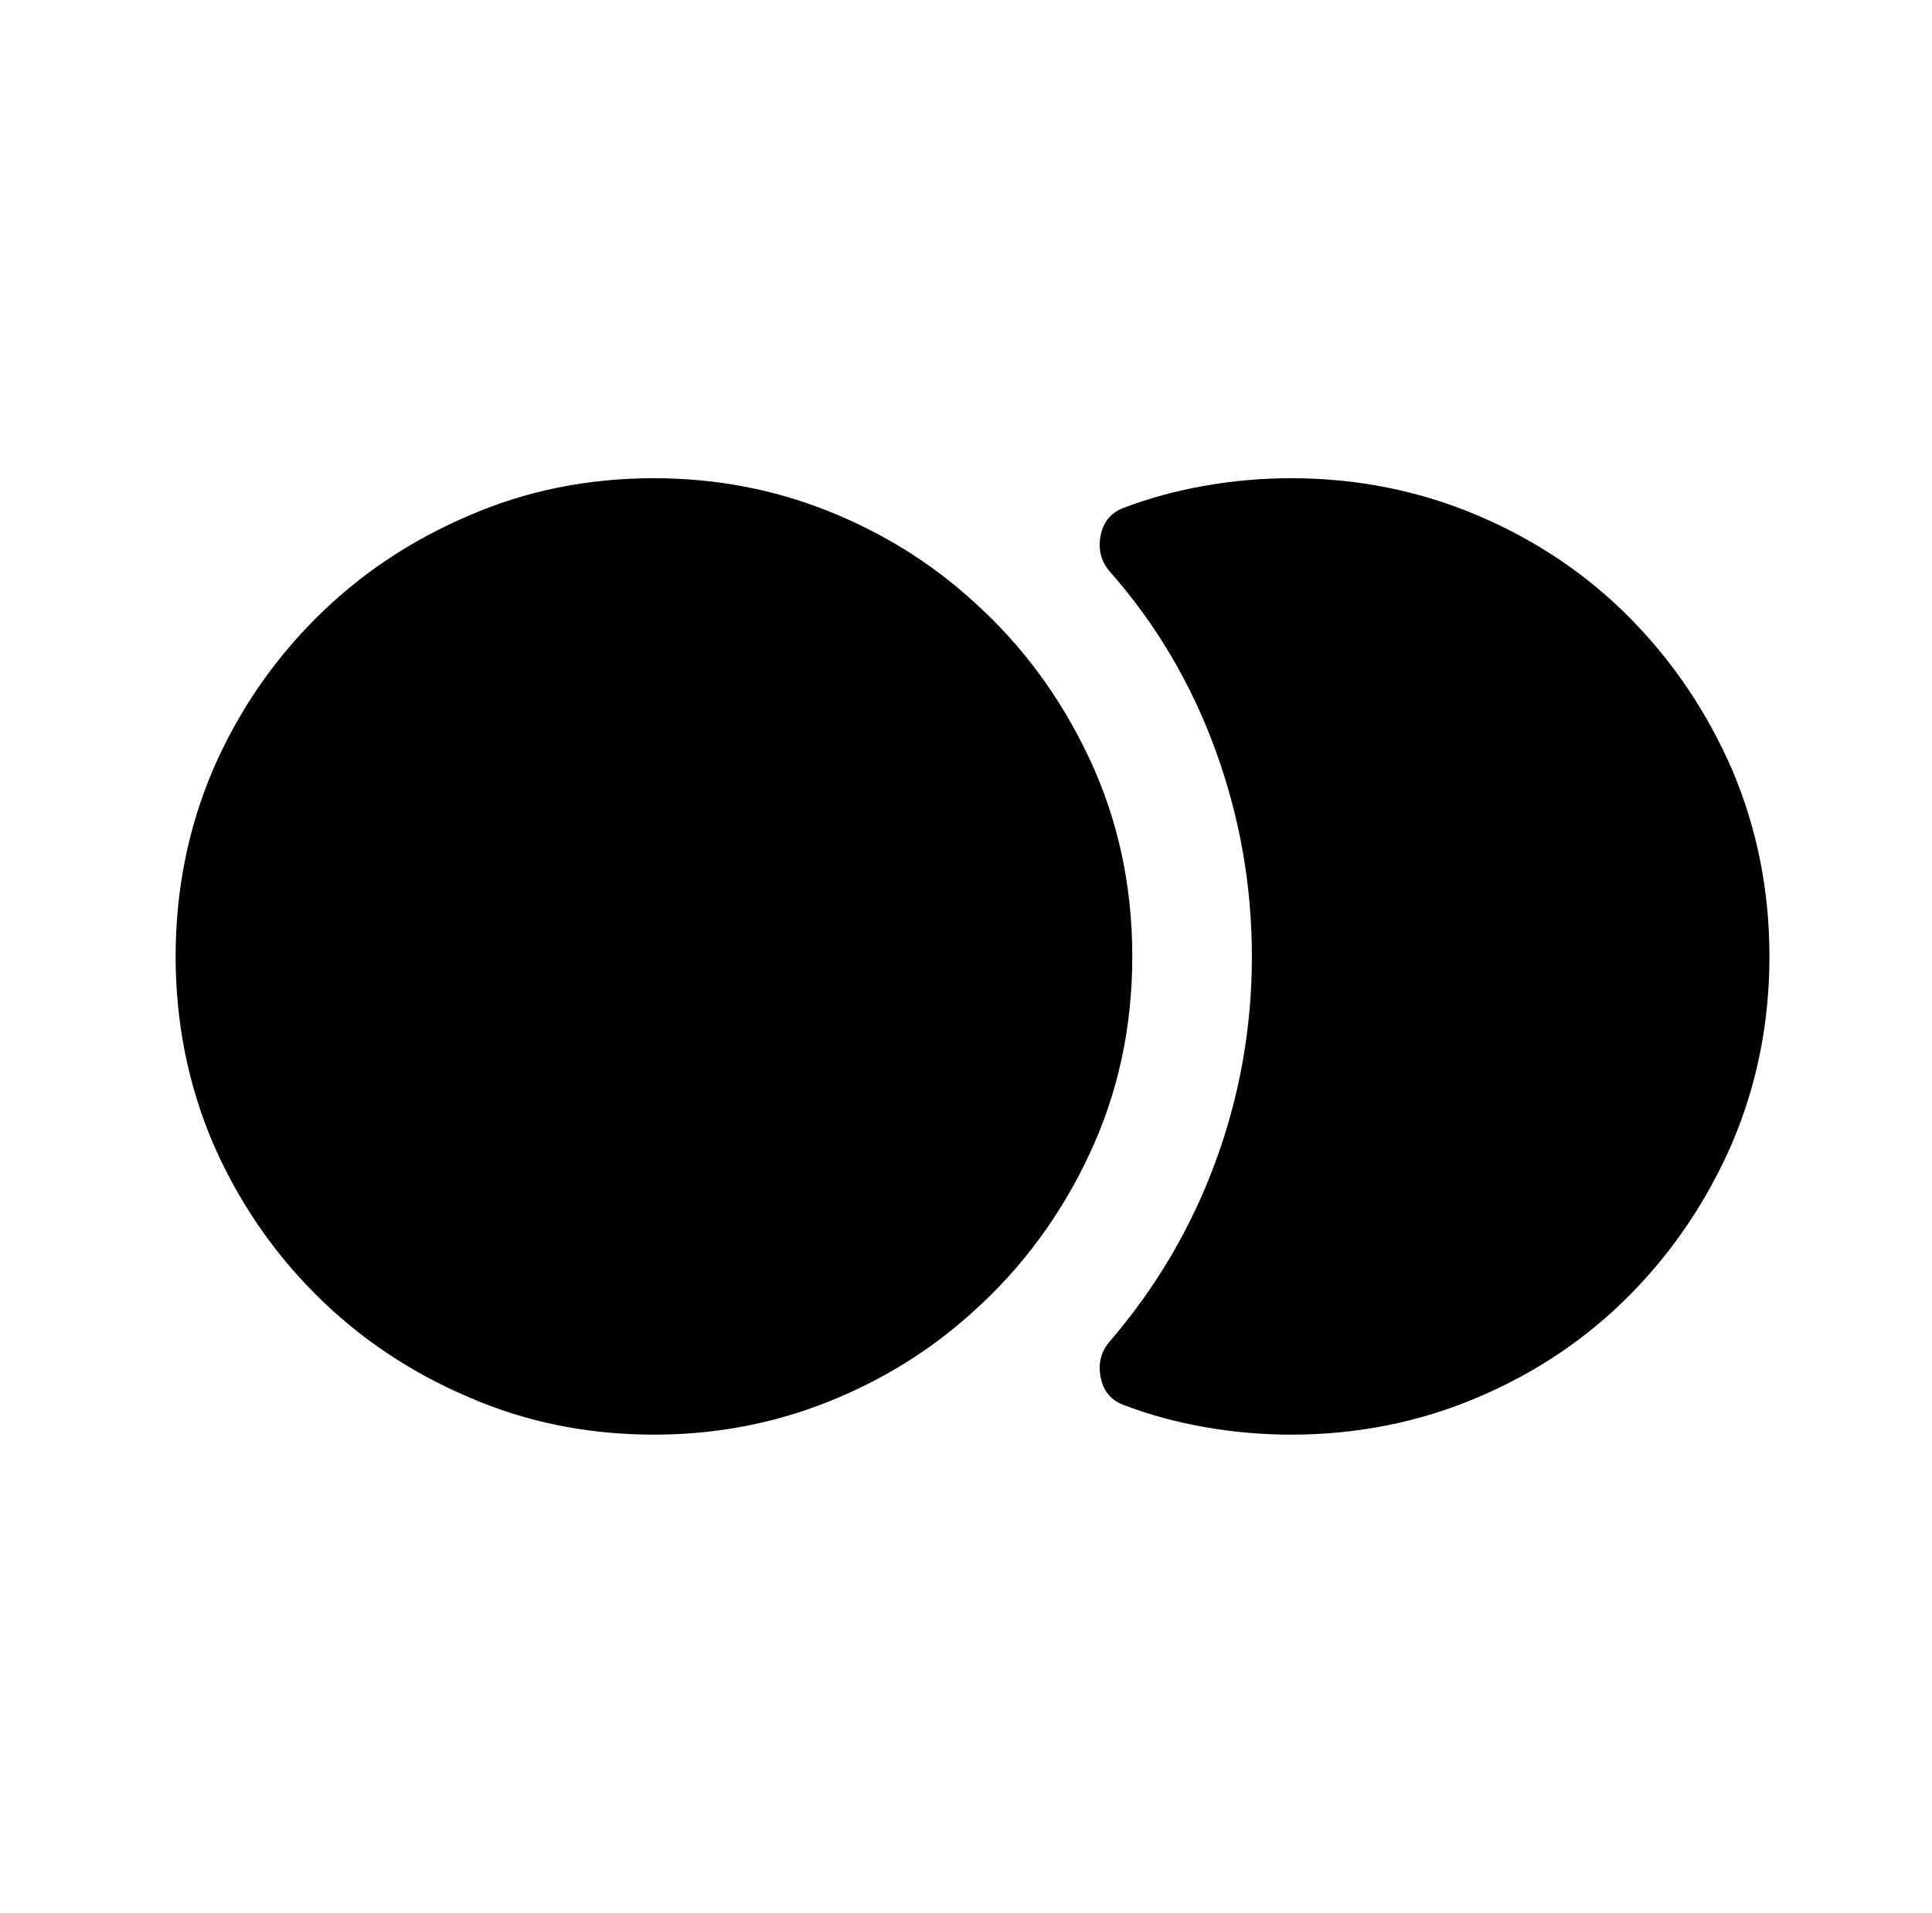 <?xml version="1.0" standalone="no"?>
<!DOCTYPE svg PUBLIC "-//W3C//DTD SVG 1.1//EN" "http://www.w3.org/Graphics/SVG/1.1/DTD/svg11.dtd" >
<svg xmlns="http://www.w3.org/2000/svg" xmlns:xlink="http://www.w3.org/1999/xlink" version="1.1" viewBox="-10 0 1034 1024">
   <path fill="currentColor"
d="M937 512q0 53 -20 100q-20 46 -54.5 81t-81.5 55t-100 20q-23 0 -46 -4t-44 -12q-10 -4 -12 -15t5 -19q37 -43 56.5 -96t19.5 -110t-19.5 -110.5t-56.5 -95.5q-7 -8 -5 -19t12 -15q21 -8 44 -12t46 -4q53 0 100 20t81.5 55t54.5 81q20 47 20 100v0zM596 512q0 57 -23 106
t-62 84q-34 31 -78 48.5t-93 17.5q-53 0 -99 -20q-47 -20 -82 -55t-55 -81q-20 -47 -20 -100t20 -100q20 -46 55 -81t82 -55q46 -20 99 -20q49 0 93 17.5t78 48.5q39 35 62 84t23 106z" />
</svg>
